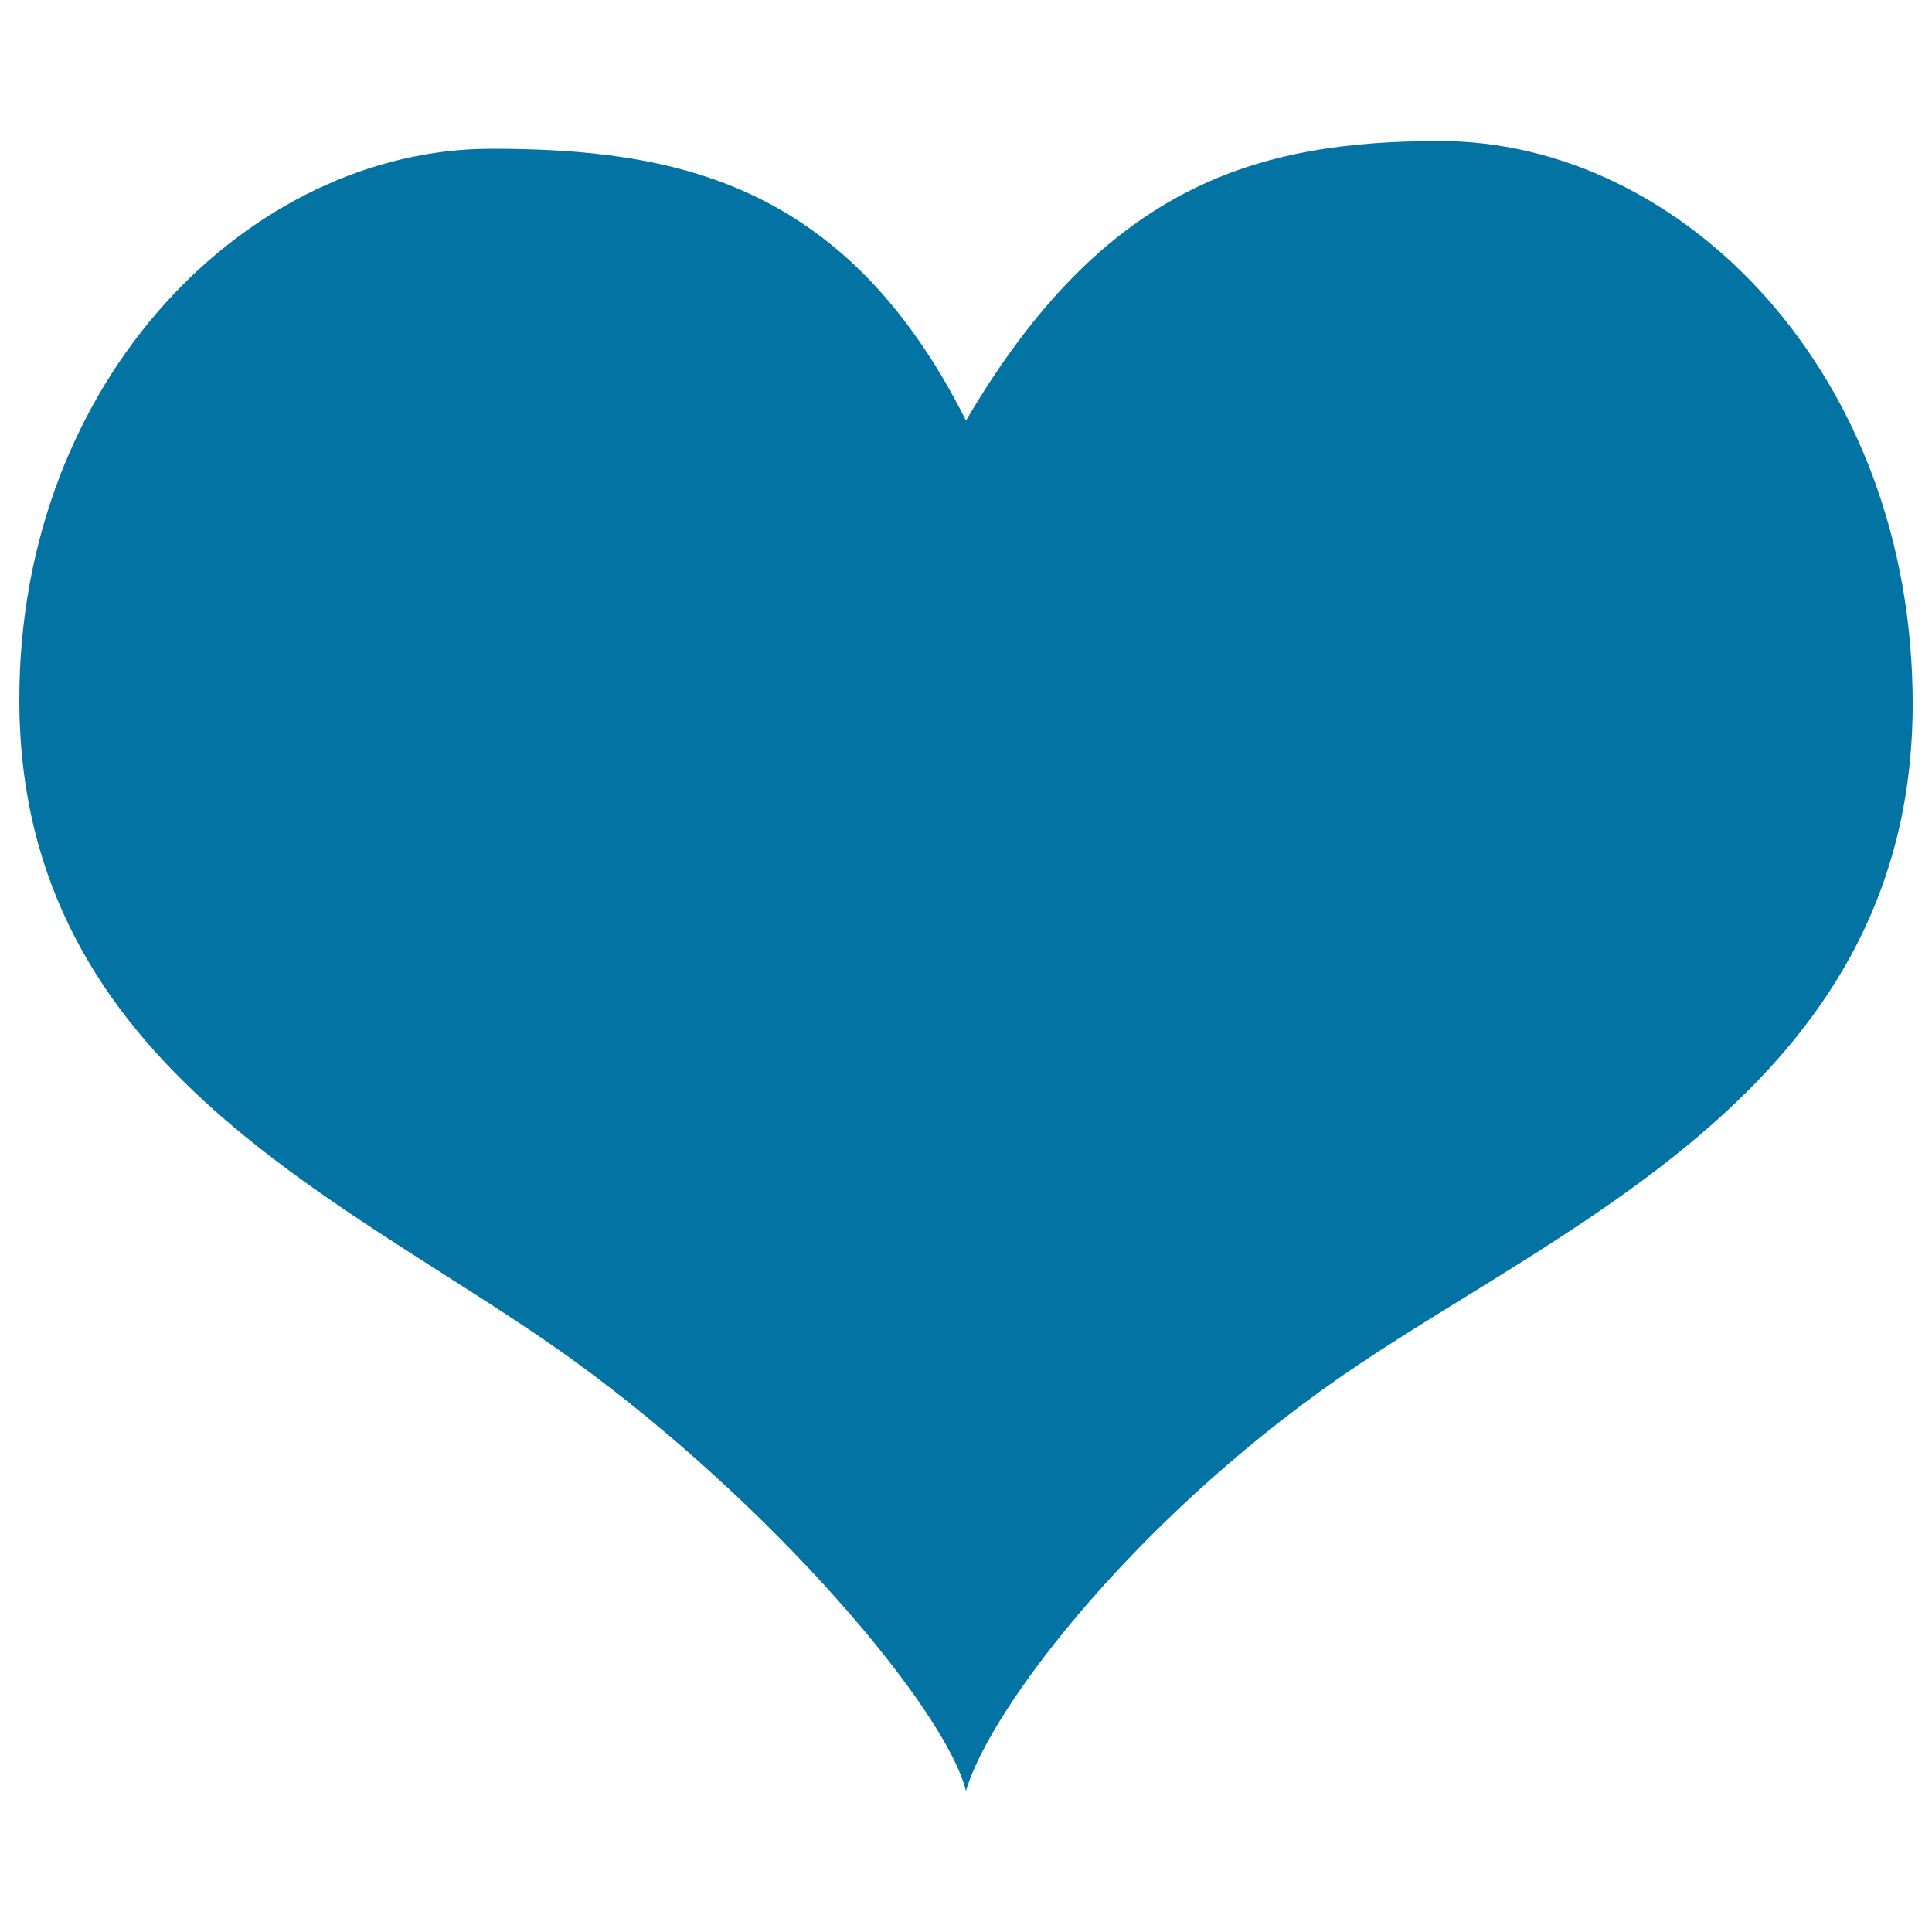 <svg xmlns="http://www.w3.org/2000/svg" viewBox="0 0 1000 1000" style="fill:#0273a2">
<title>Heart SVG icon</title>
<path d="M745.3,73C870.2,73,990,192.9,990,364.3c0,192.9-171.7,265-286.9,342.1C591.5,781.1,512.5,883.4,500,927c-10.7-42.6-99.7-147.9-203.1-222.8C183.8,622.3,10,555,10,362.1C10,195.5,129.8,77,254.2,77C349.3,77,438,94.2,500,217.7C571.9,95,651.7,73,745.3,73L745.3,73z"/>
</svg>